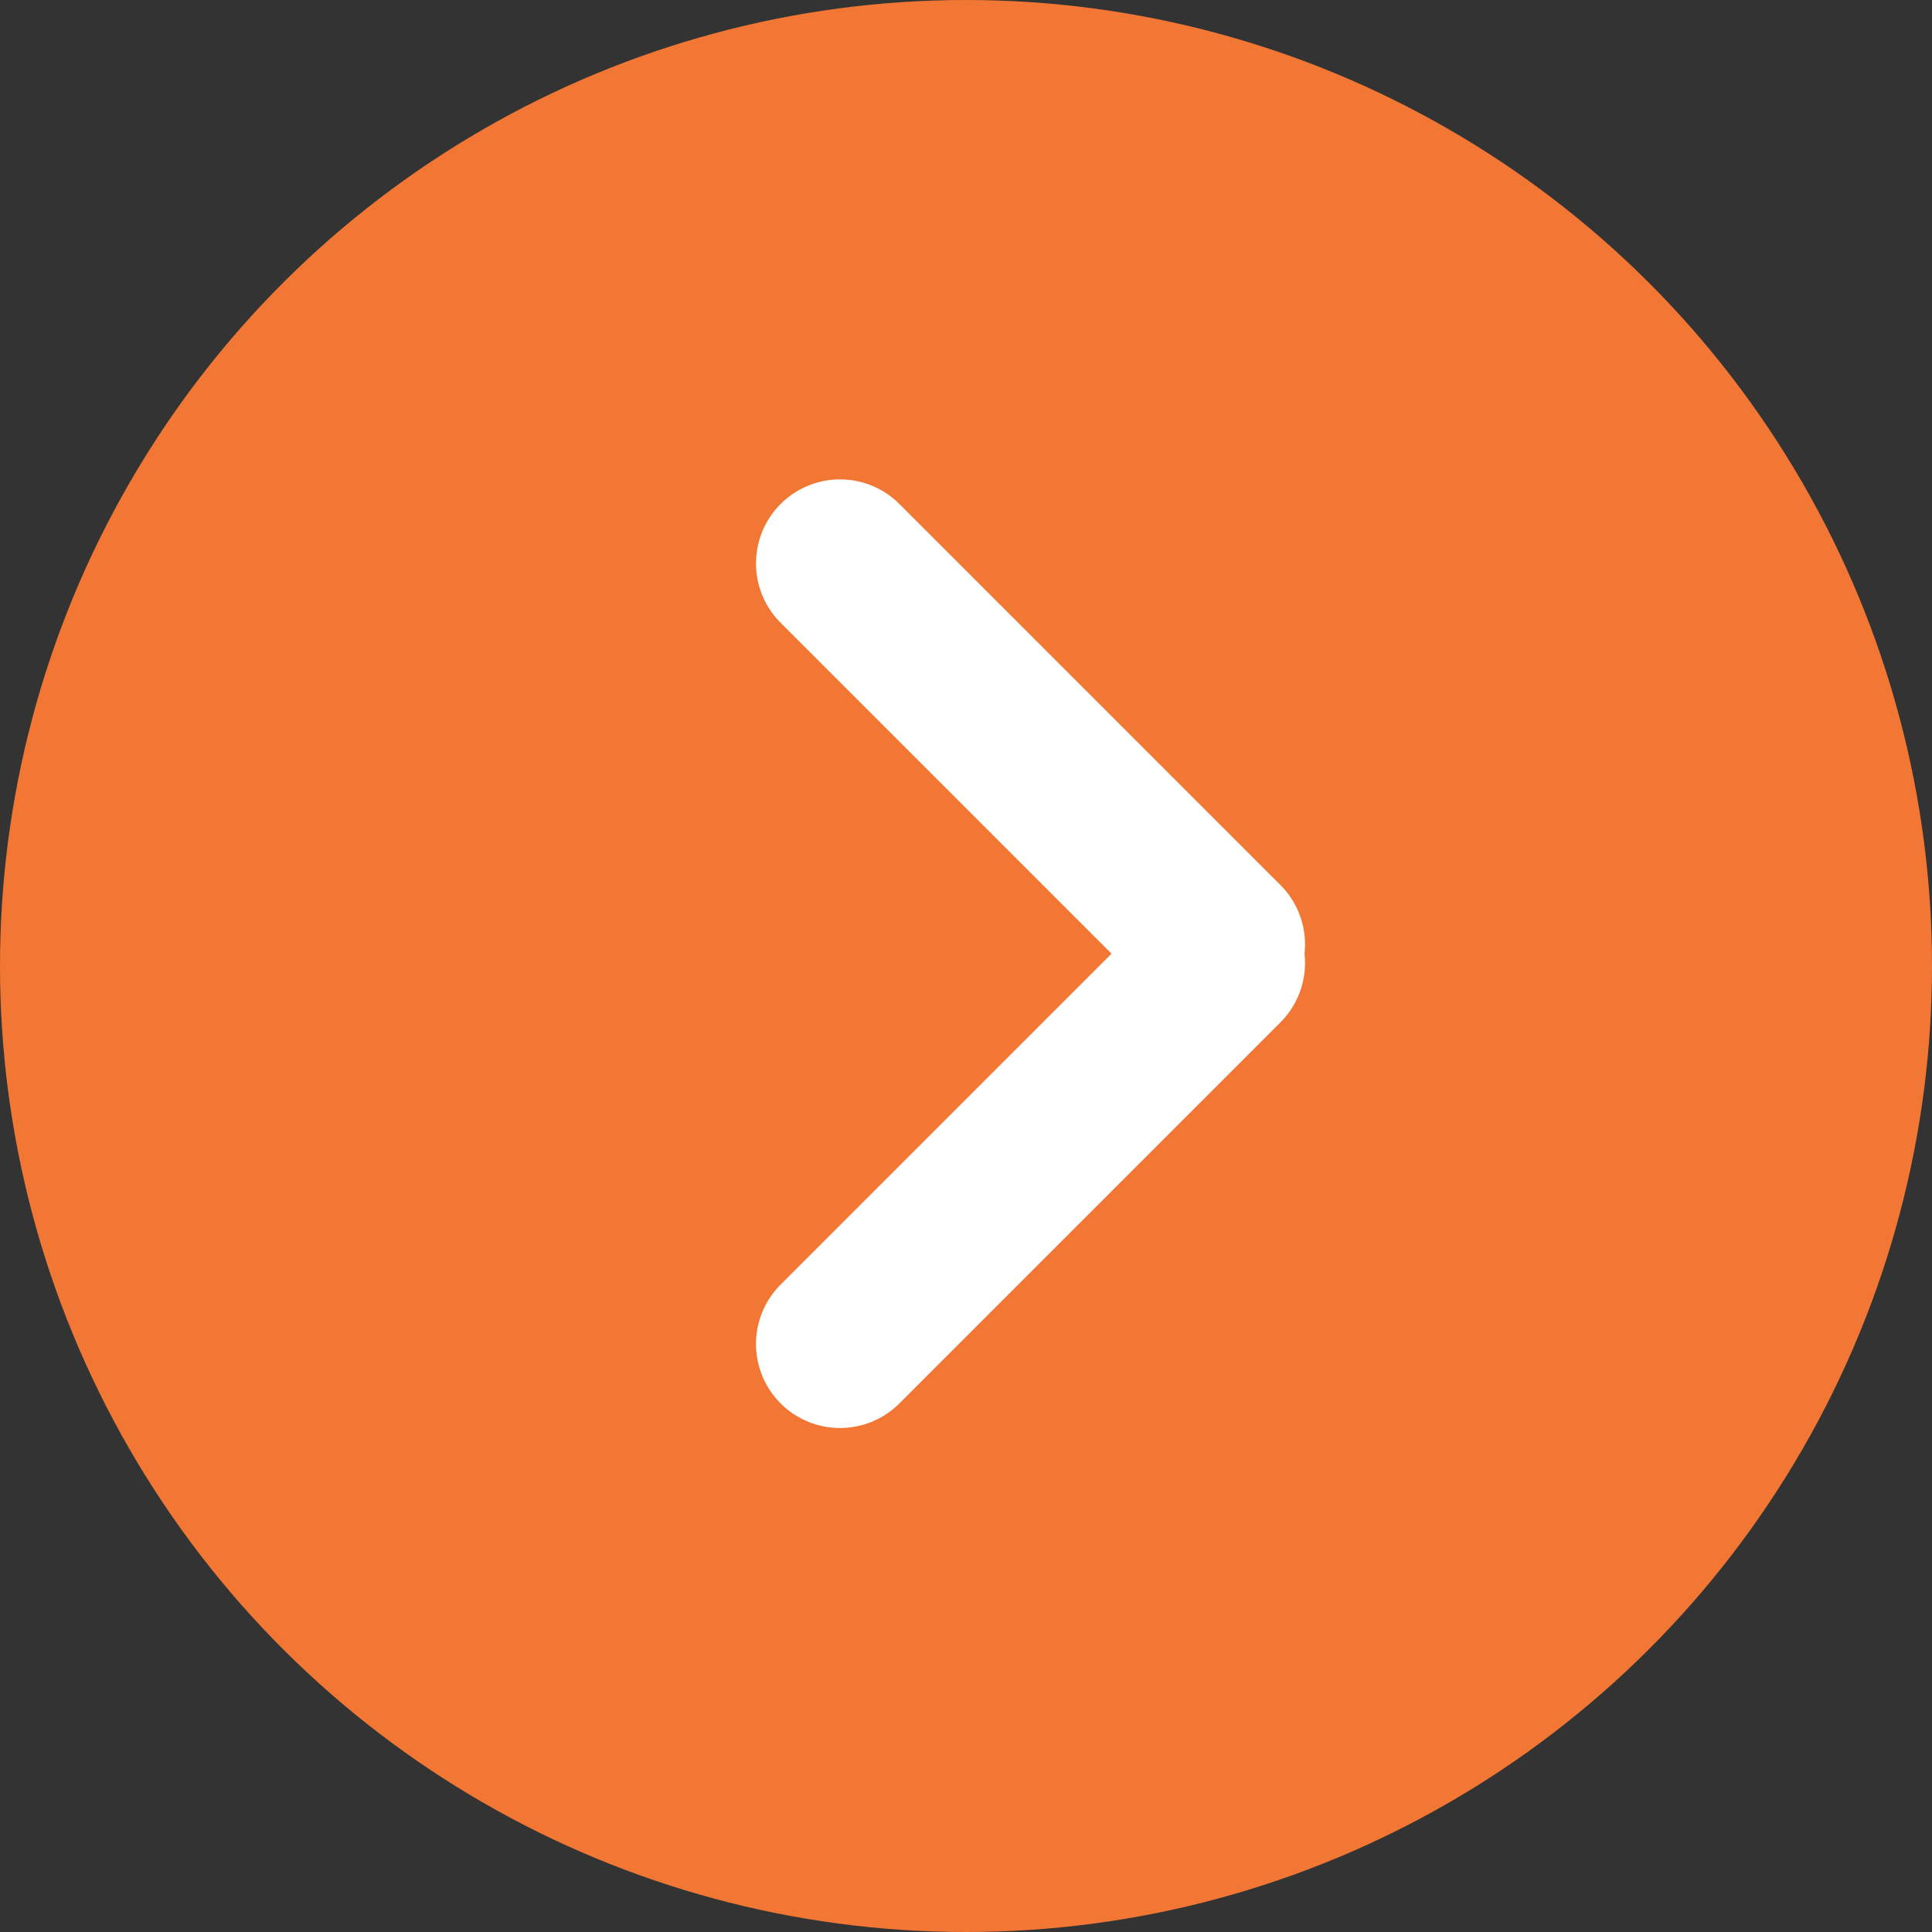 <svg width="23" height="23" viewBox="0 0 23 23" fill="none" xmlns="http://www.w3.org/2000/svg">
<rect x="0" y="0" width="23" height="23" fill="#333333" stroke="none"/>
<circle cx="11.5" cy="11.5" r="11.5" transform="rotate(-90 11.5 11.5)" fill="#F37734"/>
<path d="M10 16L14.536 11.464" stroke="white" stroke-width="2" stroke-linecap="round"/>
<path d="M10 6.707L14.536 11.243" stroke="white" stroke-width="2" stroke-linecap="round"/>
</svg>
